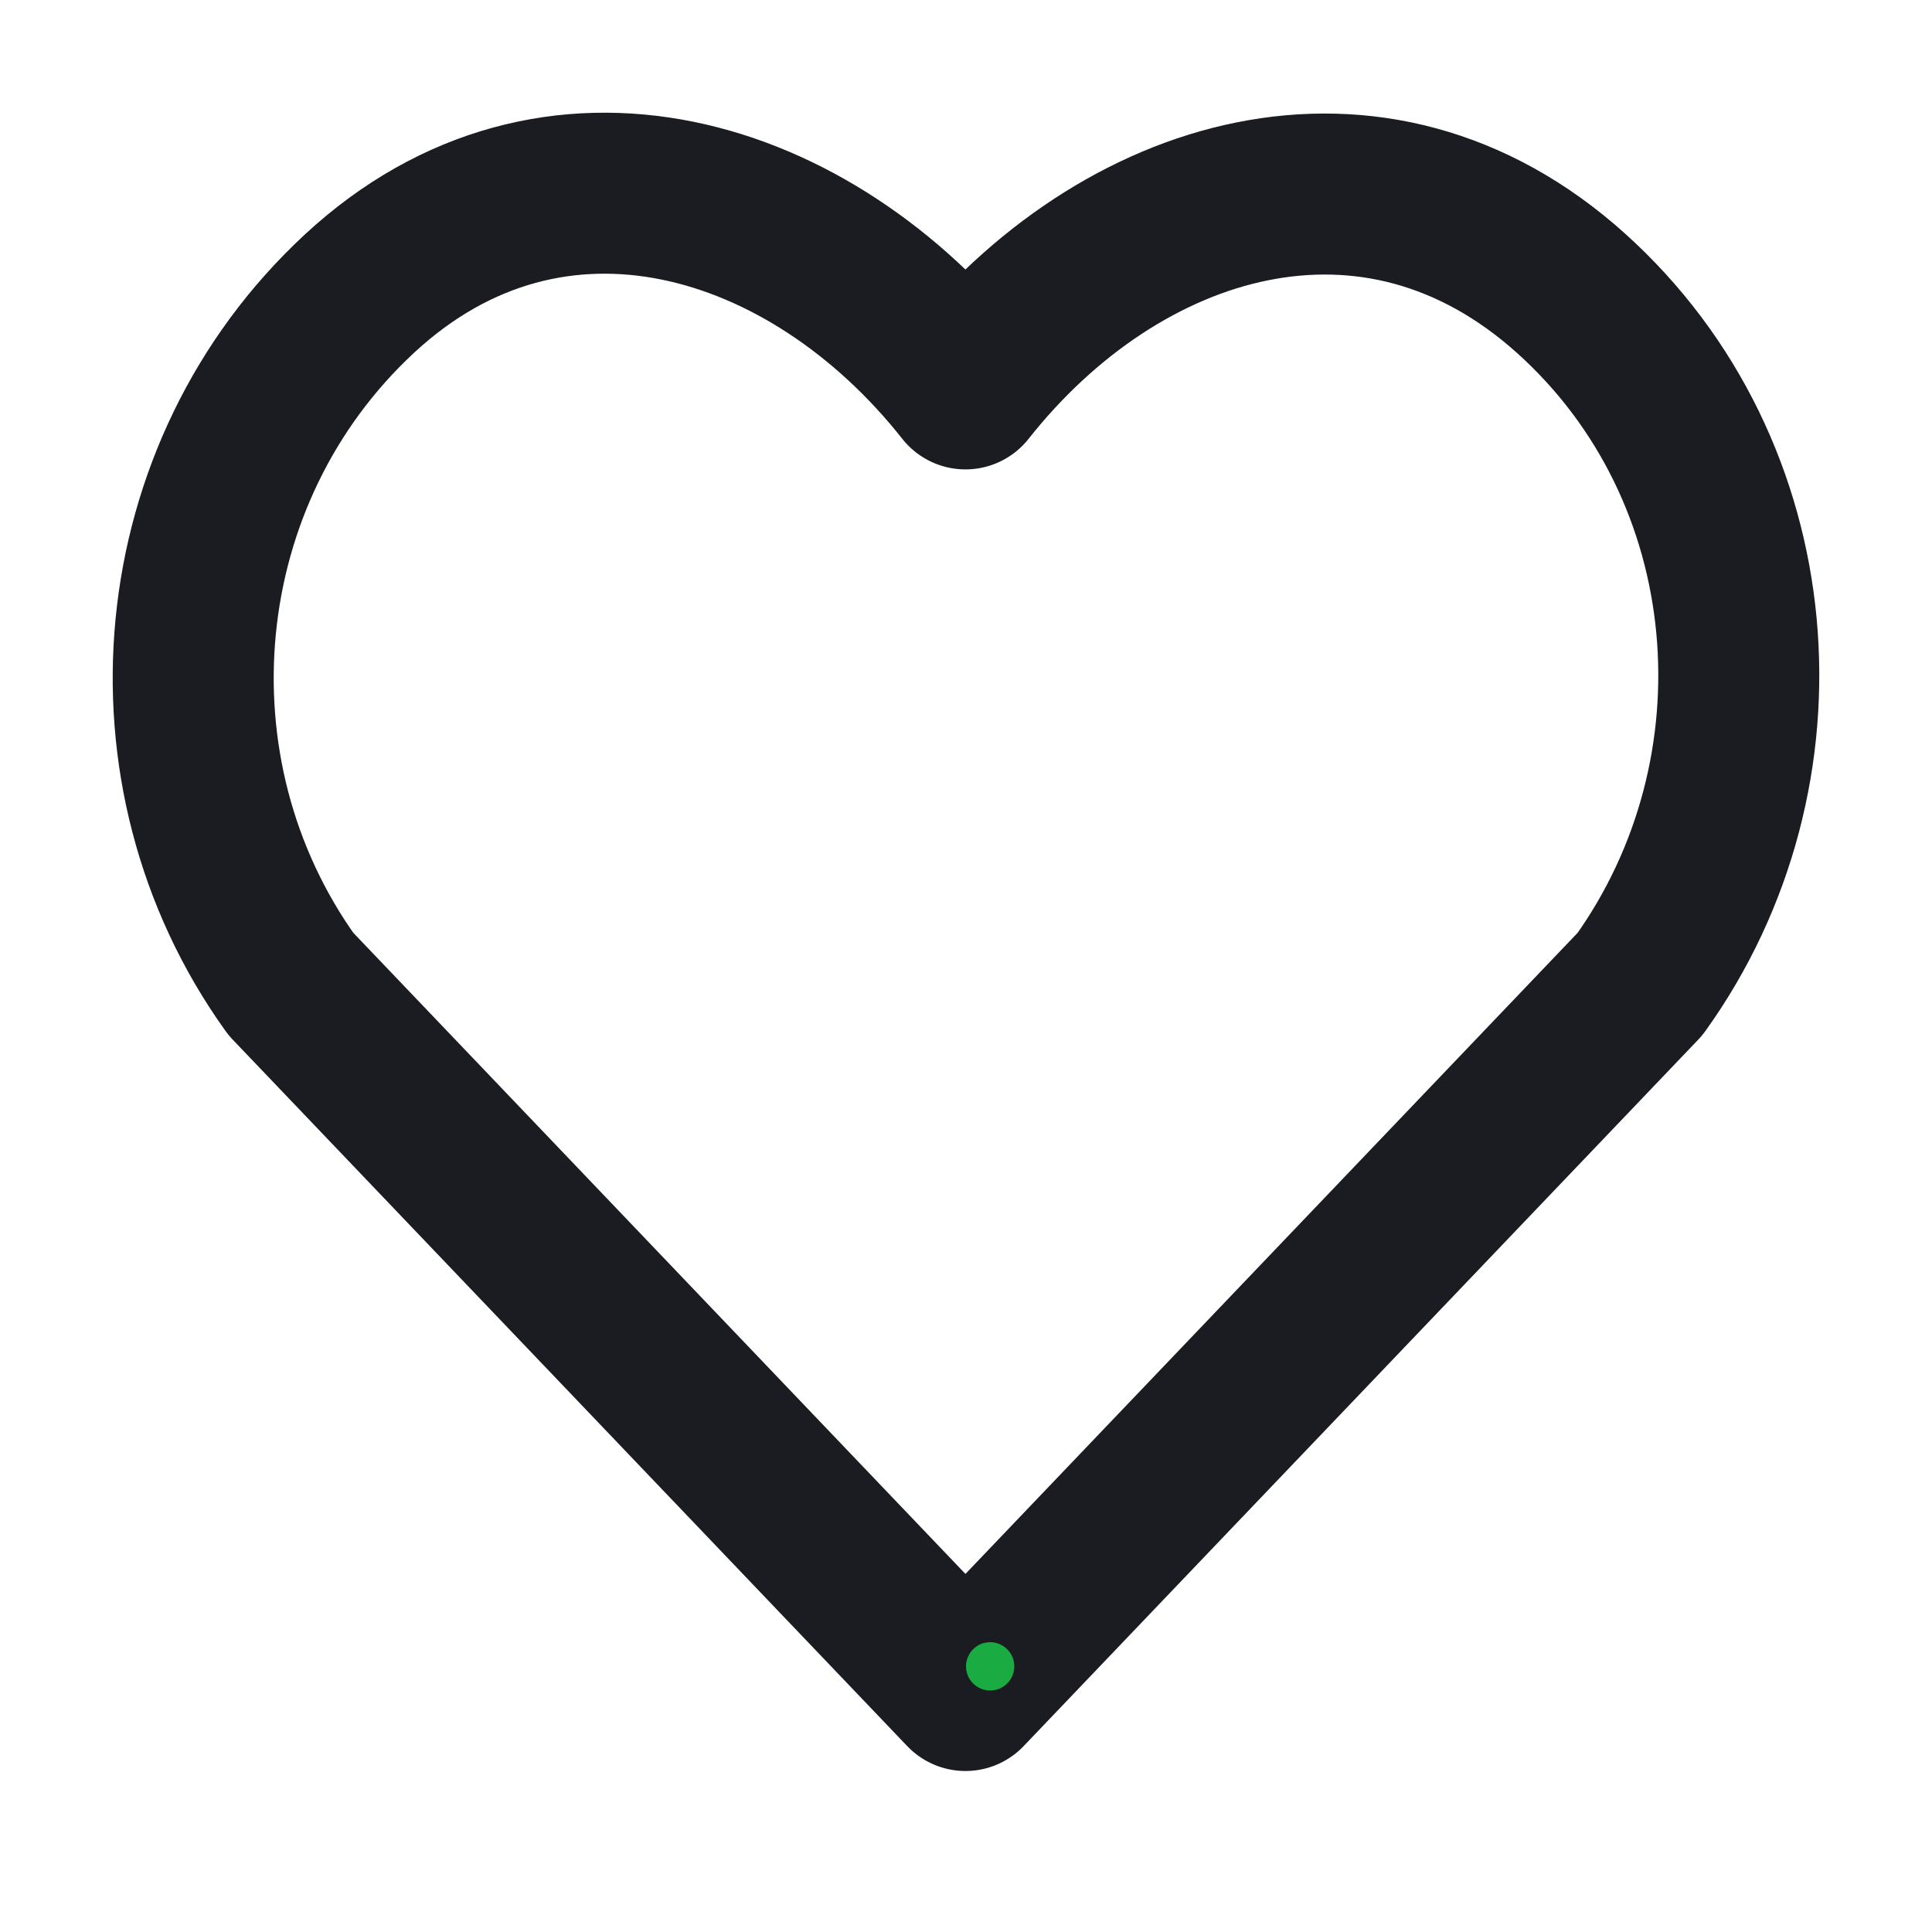 <svg width="24" height="24" viewBox="0 0 24 24" fill="none" xmlns="http://www.w3.org/2000/svg">
<path fill-rule="evenodd" clip-rule="evenodd" d="M11.993 4.831C10.074 2.401 6.873 1.419 4.468 3.645C2.064 5.871 1.725 9.592 3.614 12.224L11.993 21L20.373 12.224C22.262 9.592 21.964 5.847 19.518 3.645C17.072 1.443 13.913 2.401 11.993 4.831Z" stroke="#1A1C21" stroke-width="2" stroke-linecap="round" stroke-linejoin="round"/>
<circle cx="12.3" cy="20.7" r="0.3" fill="#1AAB43"/>
</svg>